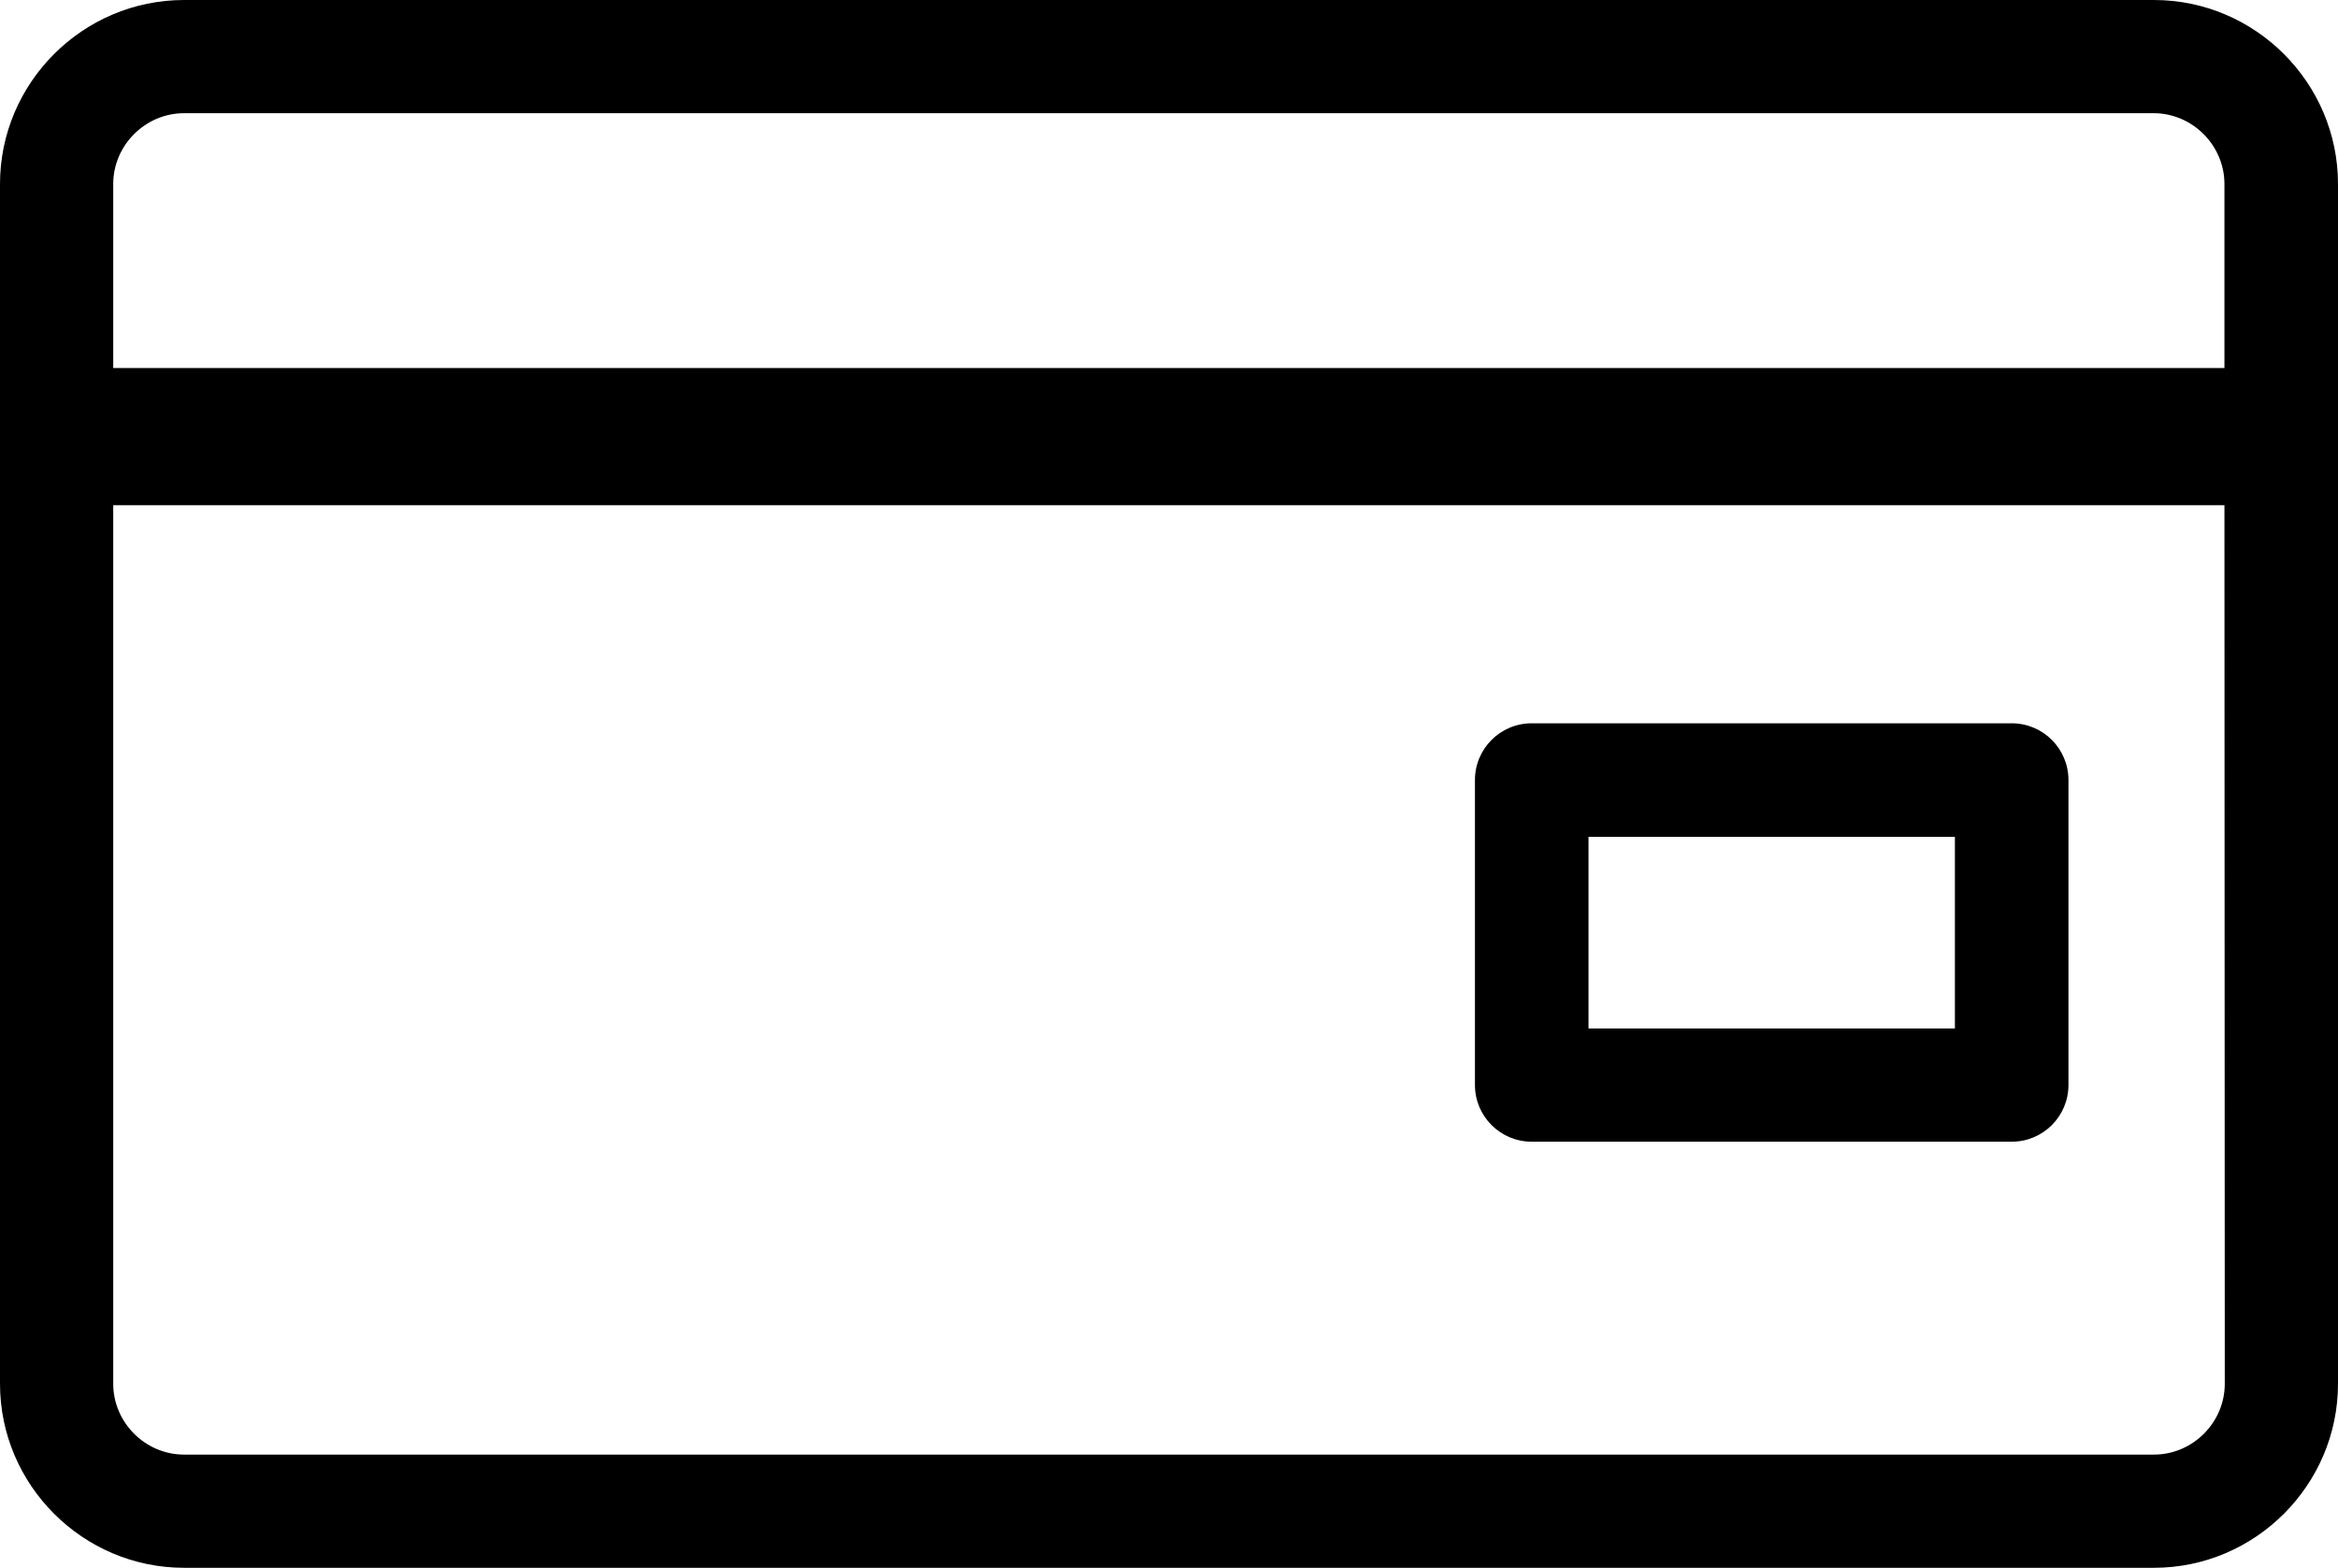 <?xml version="1.0" encoding="utf-8"?>
<!-- Generator: Adobe Illustrator 21.0.0, SVG Export Plug-In . SVG Version: 6.00 Build 0)  -->
<svg version="1.1" id="Layer_1" xmlns="http://www.w3.org/2000/svg" xmlns:xlink="http://www.w3.org/1999/xlink" x="0px" y="0px"
	 viewBox="0 0 700 469.5" style="enable-background:new 0 0 700 469.5;" xml:space="preserve">
<style type="text/css">
	.st0{clip-path:url(#SVGID_2_);}
</style>
<g>
	<defs>
		<rect id="SVGID_1_" width="700" height="469.5"/>
	</defs>
	<clipPath id="SVGID_2_">
		<use xlink:href="#SVGID_1_"  style="overflow:visible;"/>
	</clipPath>
	<path class="st0" d="M55.1,0h589.8C675.2,0,700,24.8,700,55.1v359.3c0,30.3-24.8,55.1-55.1,55.1H55.1C24.8,469.5,0,444.7,0,414.4
		V55.1C0,24.8,24.8,0,55.1,0 M458.6,216.6h143.7c9.4,0,17,7.6,17,17v91.3c0,9.4-7.6,17-17,17H458.6c-9.4,0-17-7.6-17-17v-91.3
		C441.6,224.2,449.2,216.6,458.6,216.6 M585.3,250.6H475.6v57.4h109.7V250.6z M33.9,110.2H666V55.1c0-11.6-9.6-21.2-21.2-21.2H55.1
		c-11.6,0-21.2,9.6-21.2,21.2L33.9,110.2z M666,151.3H33.9v263.1c0,11.6,9.6,21.2,21.2,21.2h589.8c11.6,0,21.2-9.6,21.2-21.2
		L666,151.3z"/>
</g>
</svg>
